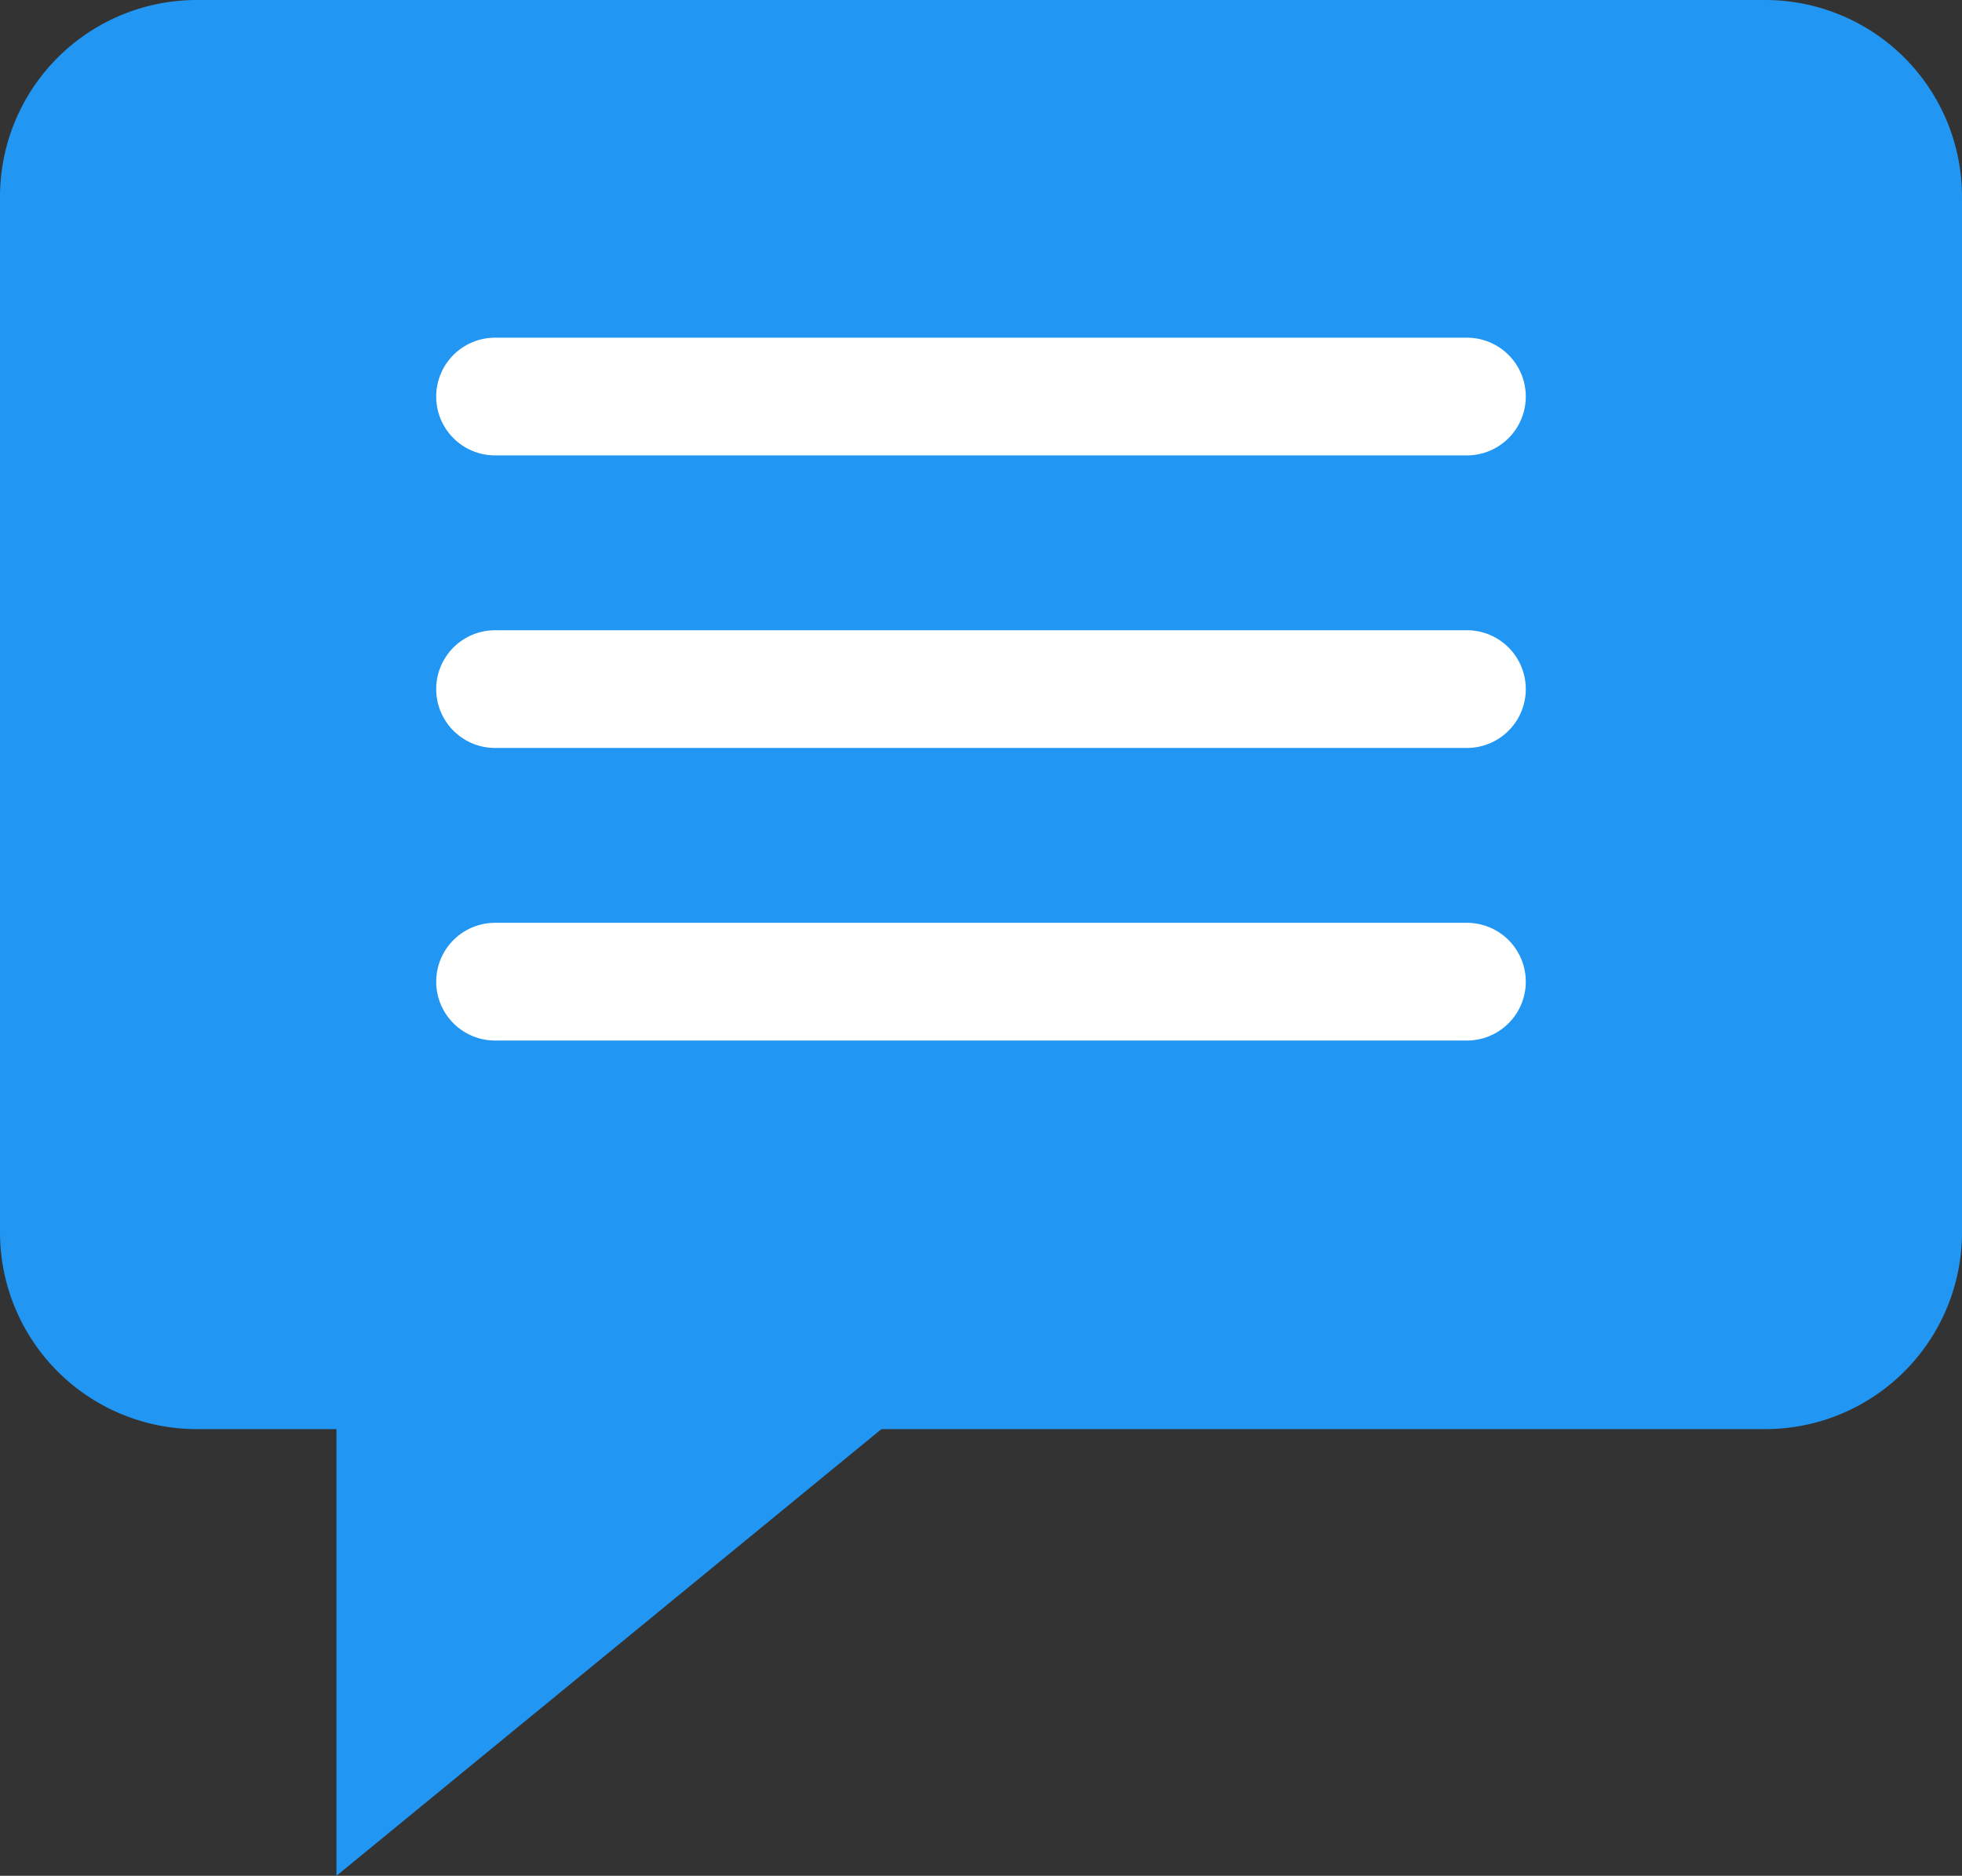 <svg id="Group_472" data-name="Group 472" xmlns="http://www.w3.org/2000/svg" xmlns:xlink="http://www.w3.org/1999/xlink" width="71.655" height="68.523" viewBox="0 0 71.655 68.523">
  <rect x="0" y="0" width="71.655" height="68.523" fill="#333333" stroke="none"/>
  <defs>
    <clipPath id="clip-path">
      <rect id="Rectangle_277" data-name="Rectangle 277" width="71.655" height="68.523" fill="none"/>
    </clipPath>
  </defs>
  <g id="Group_471" data-name="Group 471" clip-path="url(#clip-path)">
    <path id="Path_1162" data-name="Path 1162" d="M64.467,0H7.188A7.188,7.188,0,0,0,0,7.188V45.018a7.188,7.188,0,0,0,7.188,7.188h5.1V68.523L32.191,52.206H64.467a7.188,7.188,0,0,0,7.188-7.188V7.188A7.188,7.188,0,0,0,64.467,0" fill="#2196f3" fill-rule="evenodd"/>
    <path id="Path_1163" data-name="Path 1163" d="M67.312,27.275H31.819a2.148,2.148,0,1,1,0-4.3H67.312a2.148,2.148,0,0,1,0,4.3" transform="translate(-13.738 -10.639)" fill="#fff"/>
    <path id="Path_1164" data-name="Path 1164" d="M67.312,47.177H31.819a2.148,2.148,0,0,1,0-4.3H67.312a2.148,2.148,0,0,1,0,4.3" transform="translate(-13.738 -19.854)" fill="#fff"/>
    <path id="Path_1165" data-name="Path 1165" d="M67.312,67.079H31.819a2.148,2.148,0,1,1,0-4.3H67.312a2.148,2.148,0,1,1,0,4.3" transform="translate(-13.738 -29.068)" fill="#fff"/>
  </g>
</svg>

